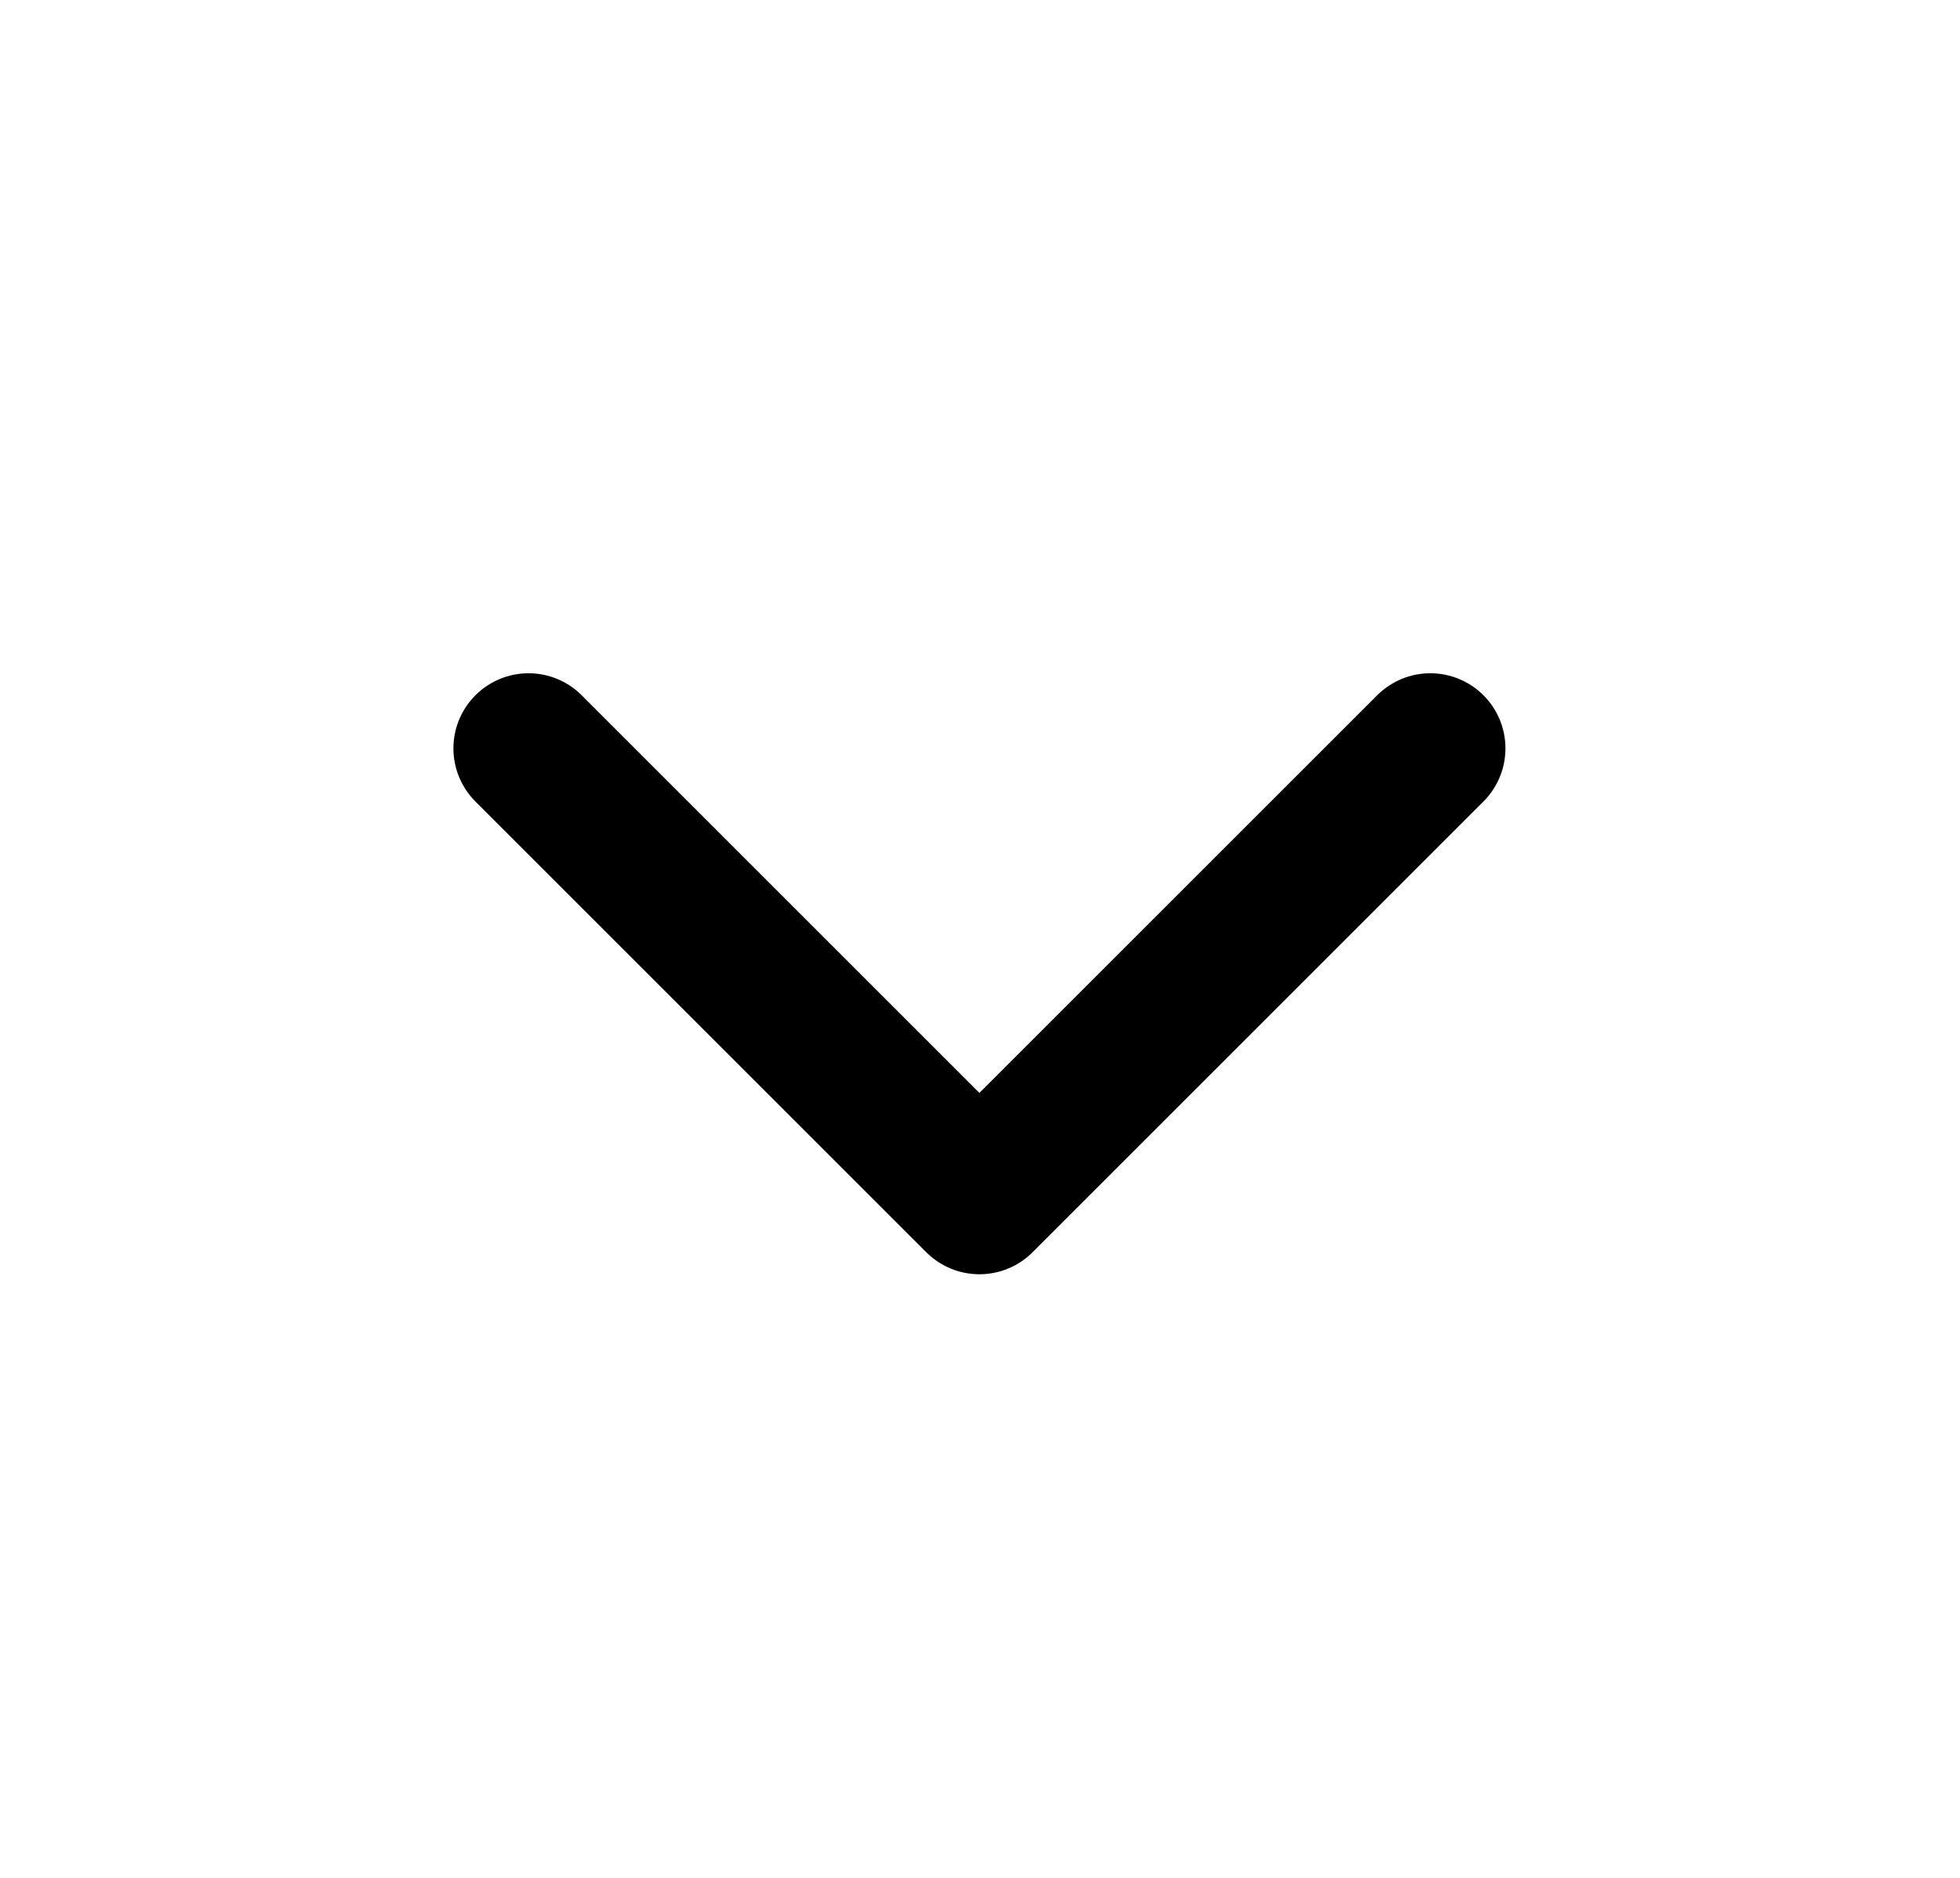 <svg width="24" height="23" viewBox="0 0 24 23" fill="none" xmlns="http://www.w3.org/2000/svg">
<path d="M6.472 9.166L11.993 14.687L17.514 9.166" stroke="black" stroke-width="1.84" stroke-linecap="round" stroke-linejoin="round"/>
</svg>
